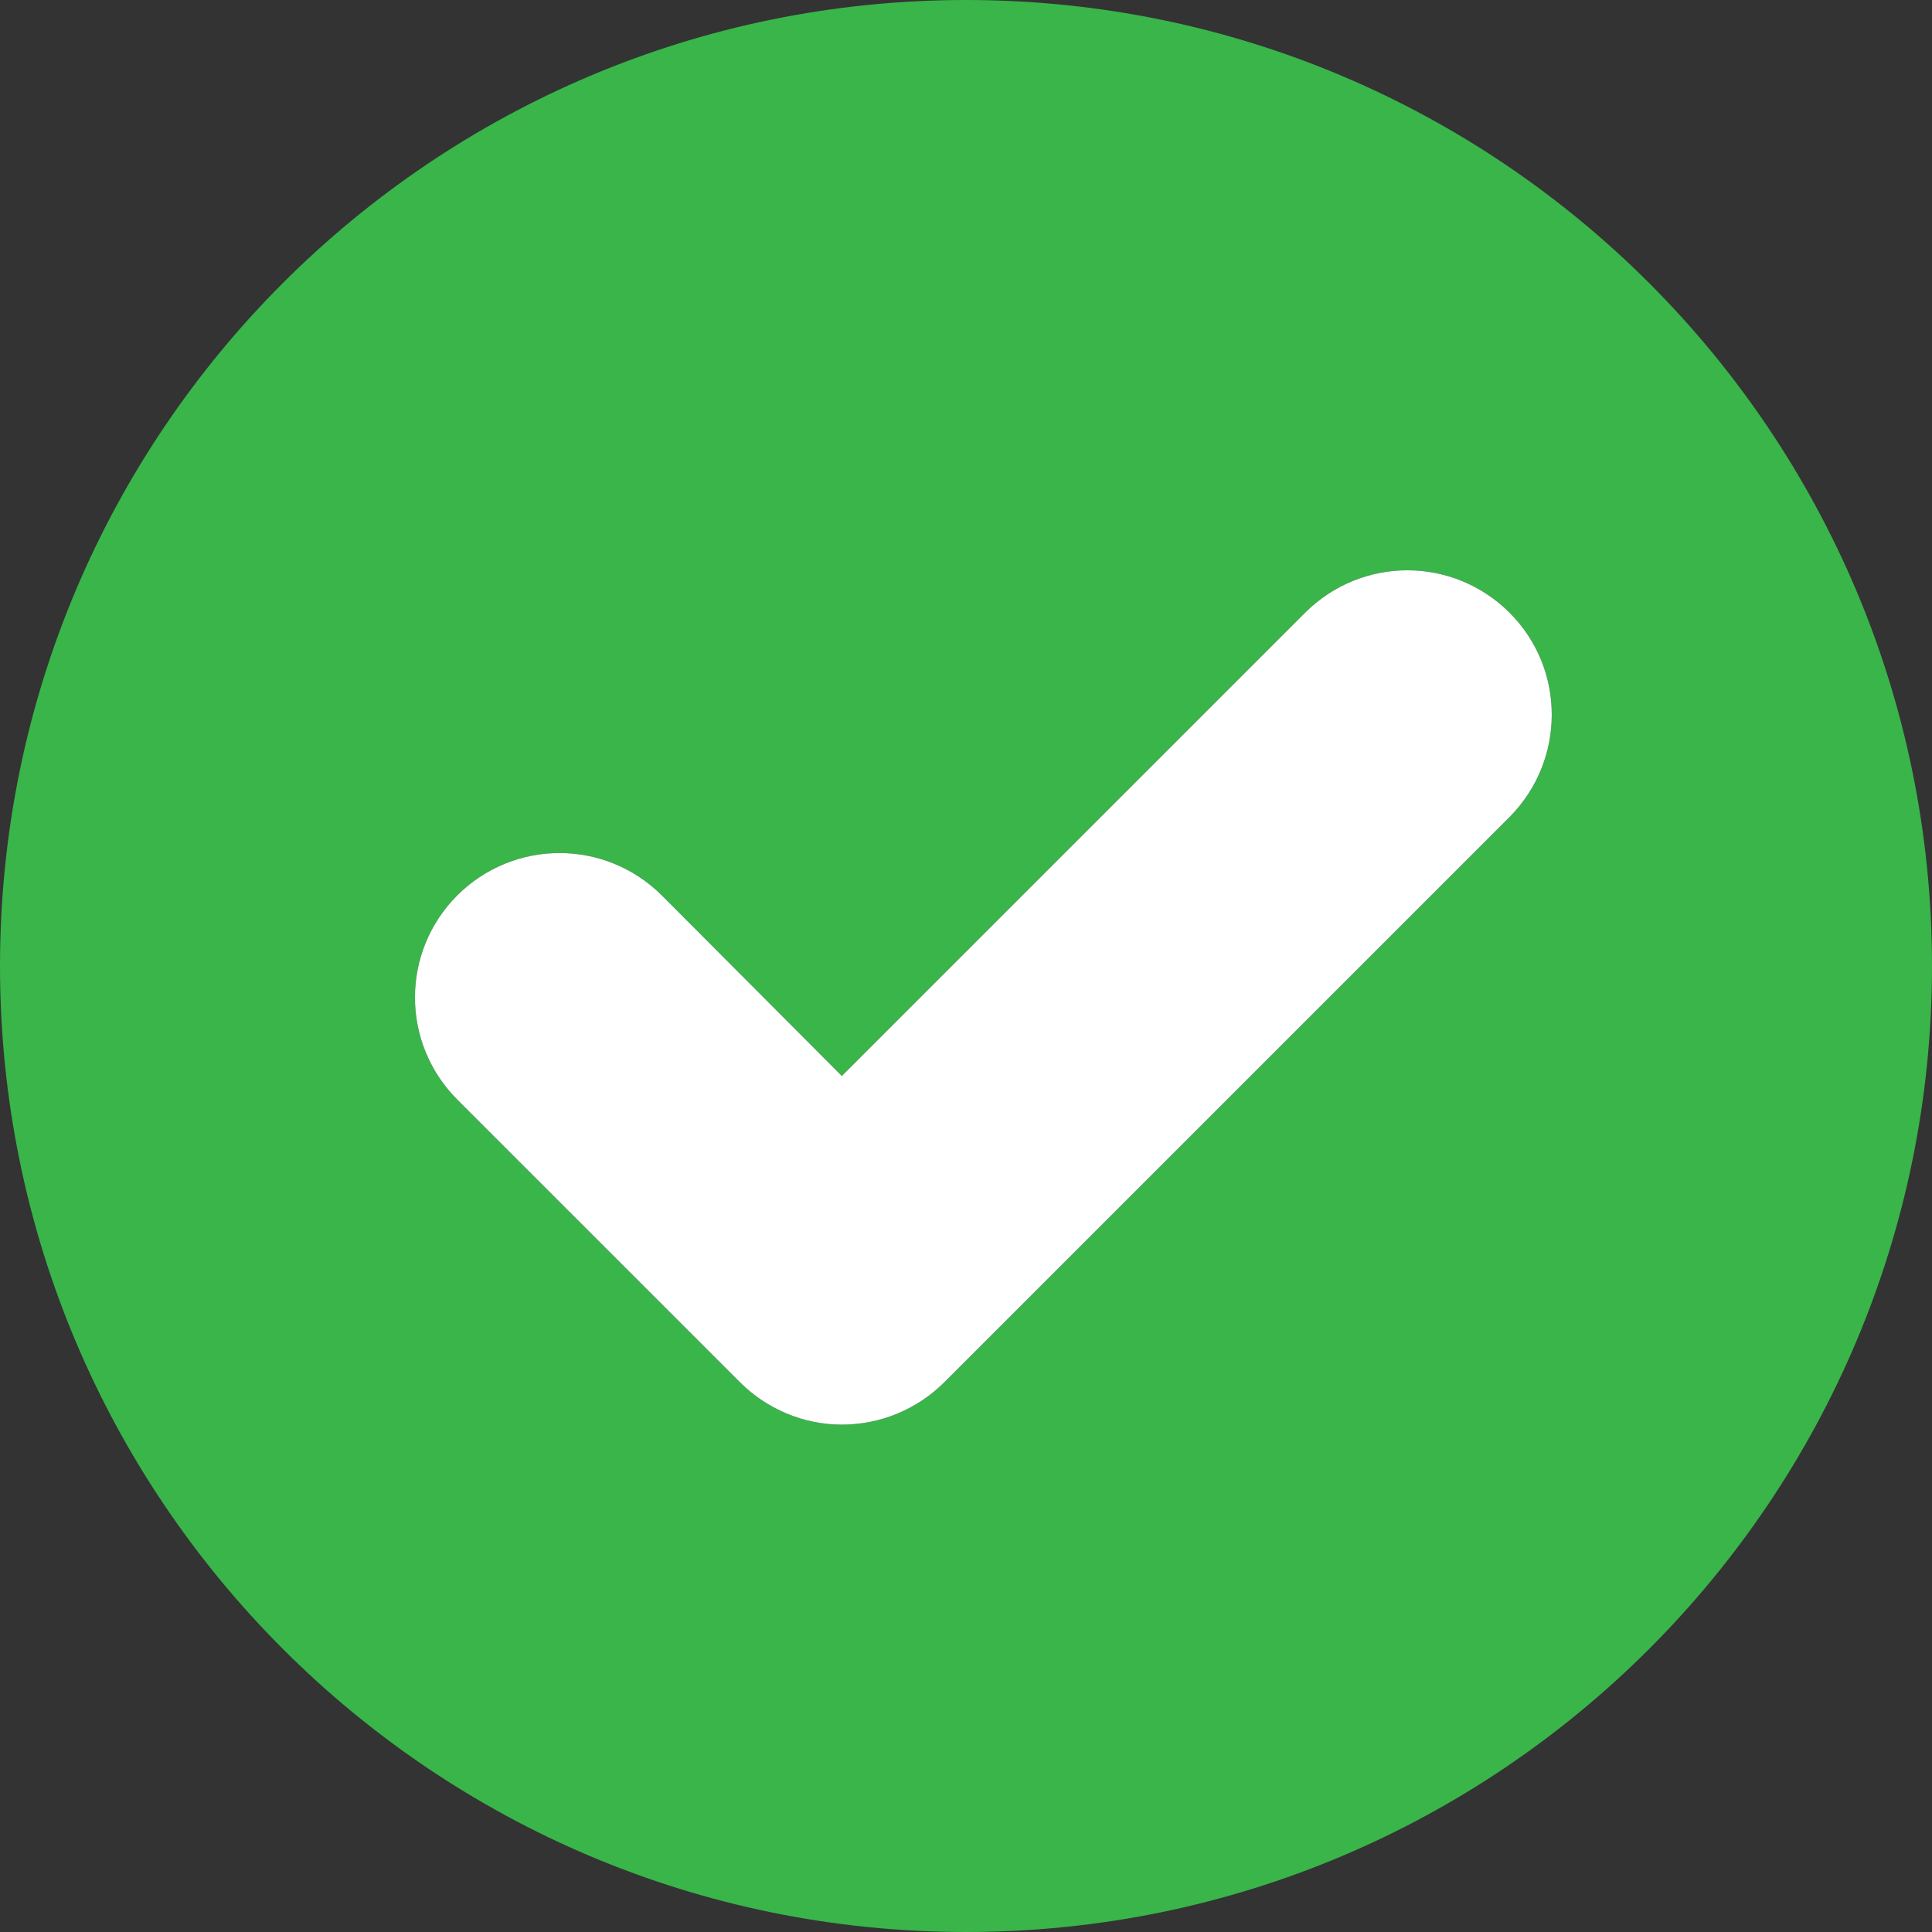 <?xml version="1.0" encoding="UTF-8"?> <svg xmlns="http://www.w3.org/2000/svg" xmlns:xlink="http://www.w3.org/1999/xlink" width="500" zoomAndPan="magnify" viewBox="0 0 375 375" height="500" preserveAspectRatio="xMidYMid meet" version="1.0"><rect x="0" y="0" width="375" height="375" fill="#333333" stroke="none"/><path fill="#39b54a" d="M 187.5 0 C 83.957 0 0 83.957 0 187.5 C 0 291.043 83.957 375 187.5 375 C 291.043 375 375 291.043 375 187.5 C 375 83.957 291.043 0 187.5 0 Z M 293.023 158.562 L 183.32 268.266 C 178.035 273.547 170.883 276.52 163.402 276.52 C 156.031 276.52 148.879 273.547 143.598 268.266 L 88.797 213.469 C 77.793 202.465 77.793 184.75 88.797 173.746 C 99.801 162.852 117.406 162.852 128.41 173.746 L 163.402 208.848 L 253.301 118.949 C 264.305 107.945 282.02 107.945 293.023 118.949 C 303.918 129.84 303.918 147.559 293.023 158.562 Z M 293.023 158.562 " fill-opacity="1" fill-rule="nonzero"></path><path fill="#ffffff" d="M 293.023 158.562 L 183.32 268.266 C 178.035 273.547 170.883 276.52 163.402 276.52 C 156.031 276.52 148.879 273.547 143.598 268.266 L 88.797 213.469 C 77.793 202.465 77.793 184.75 88.797 173.746 C 99.801 162.852 117.406 162.852 128.41 173.746 L 163.402 208.848 L 253.301 118.949 C 264.305 107.945 282.02 107.945 293.023 118.949 C 303.918 129.84 303.918 147.559 293.023 158.562 Z M 293.023 158.562 " fill-opacity="1" fill-rule="nonzero"></path></svg> 